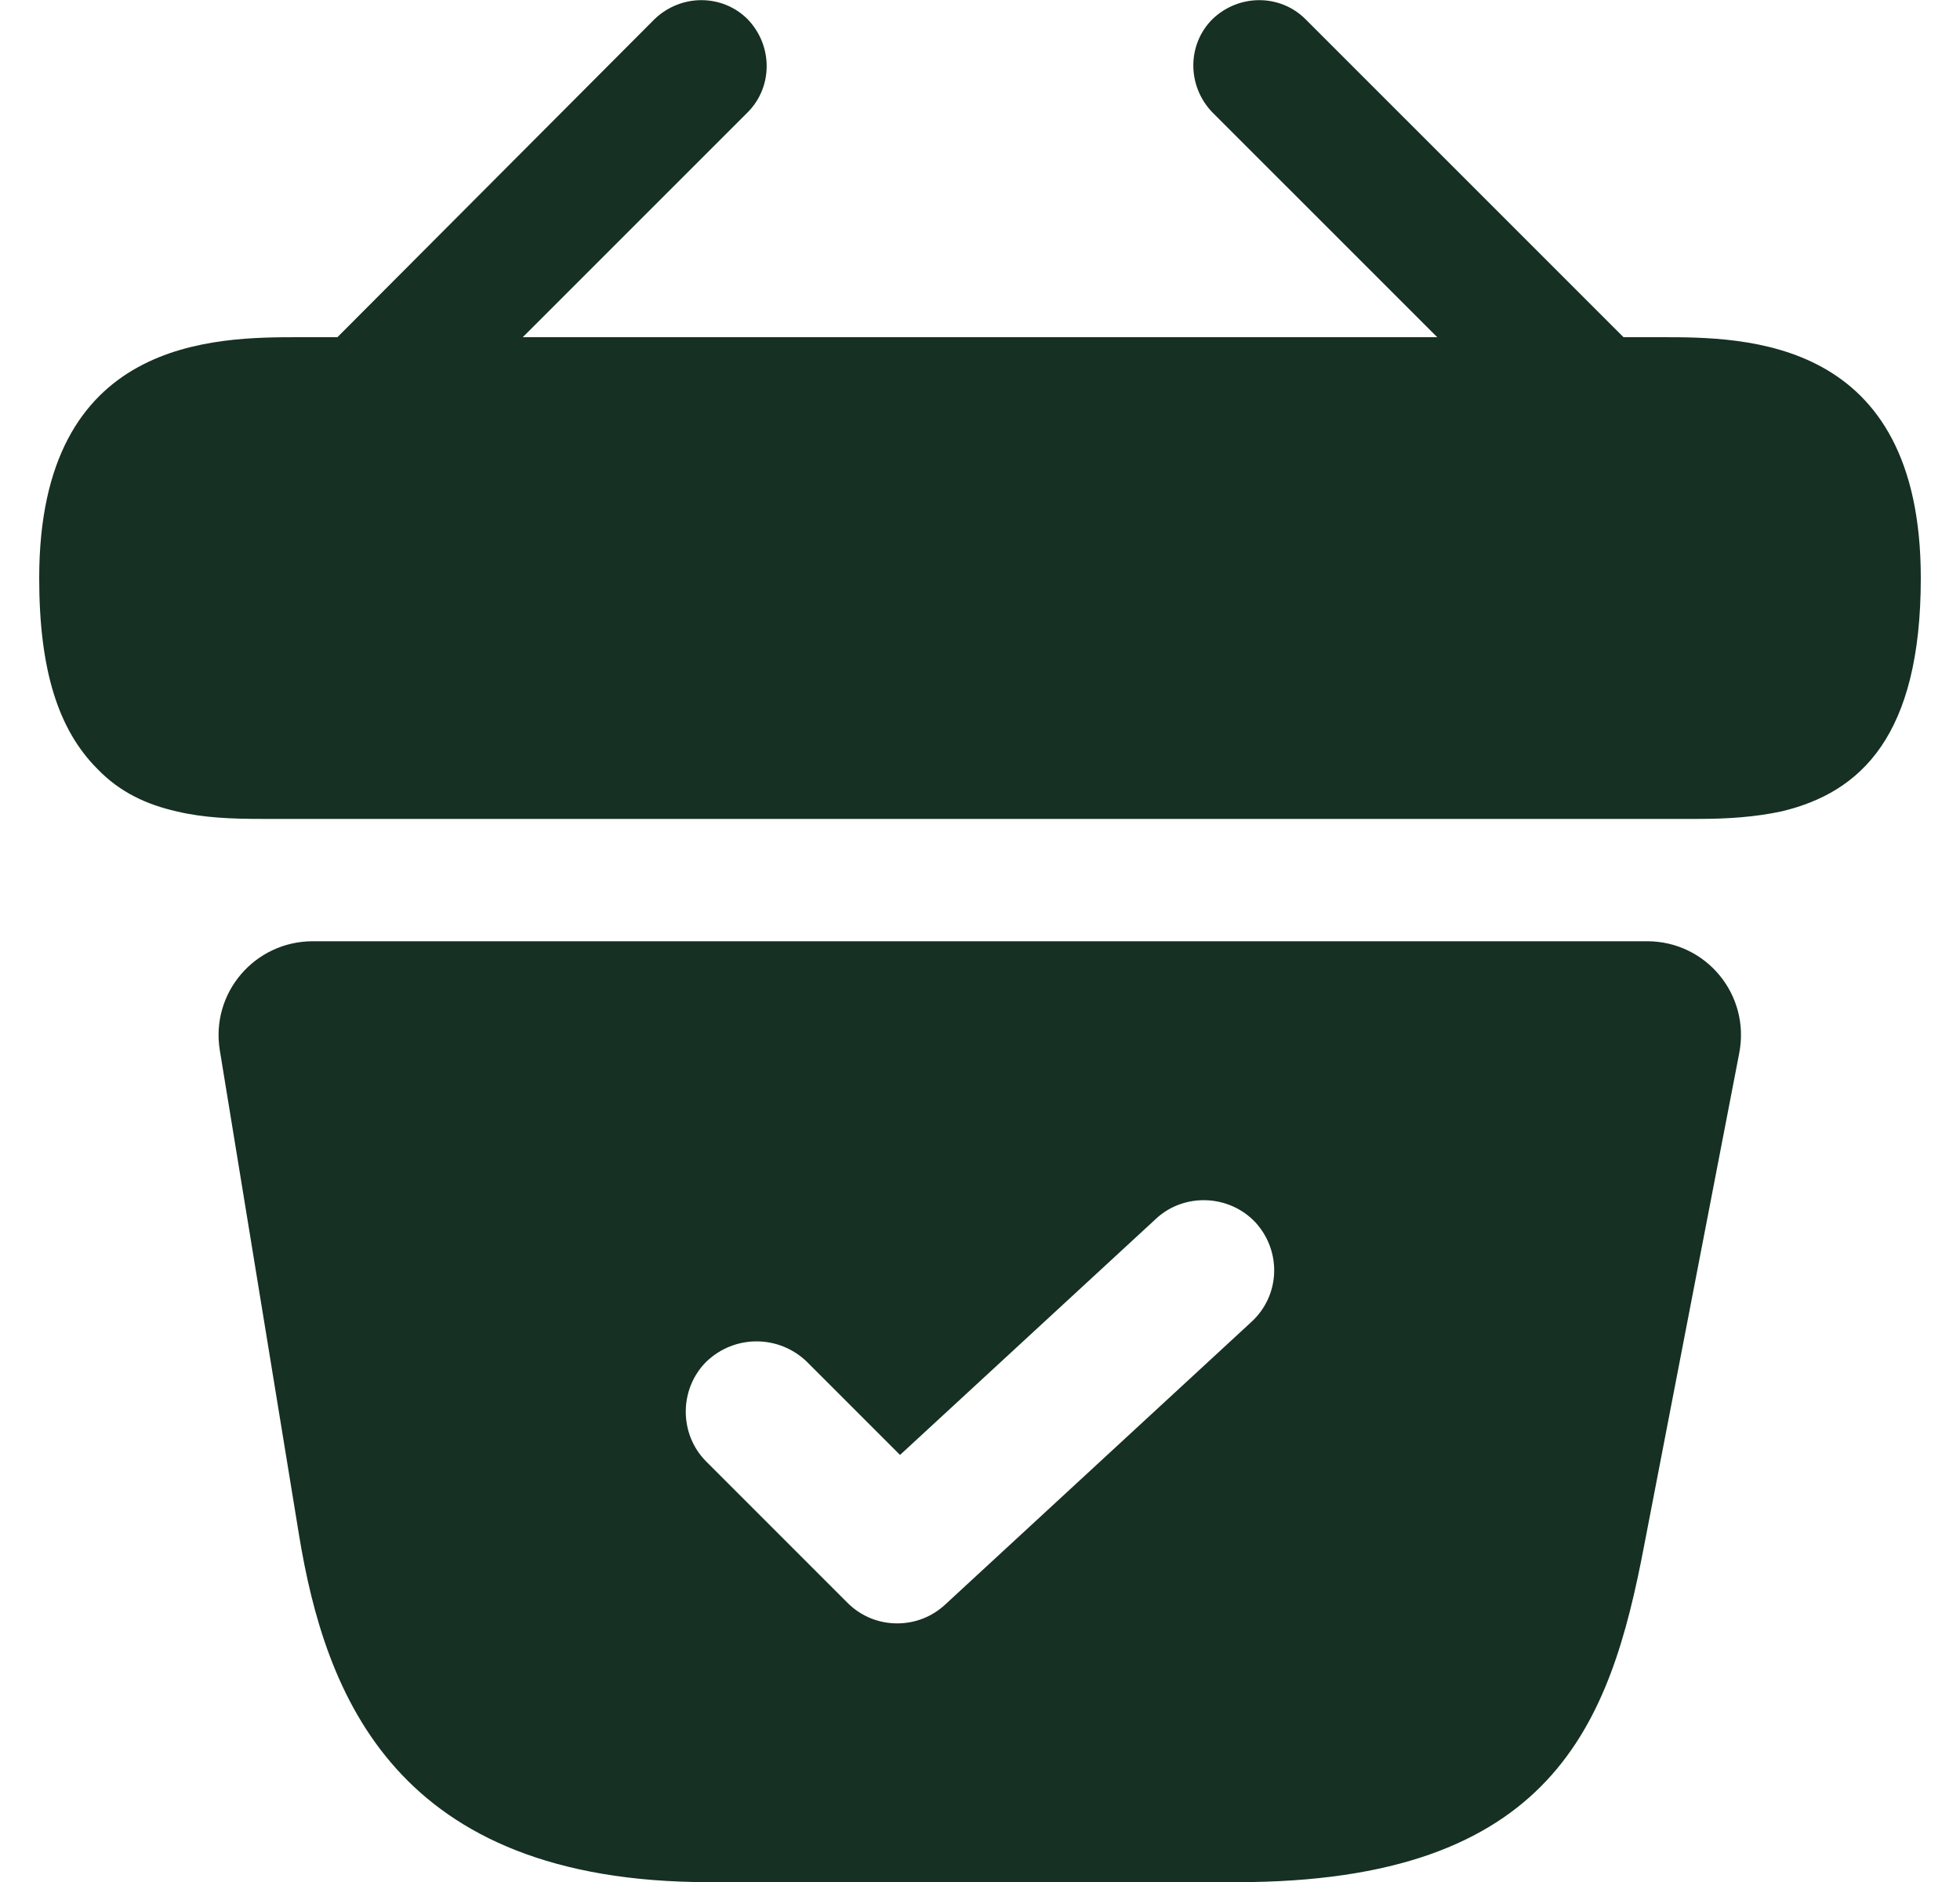 <svg width="25" height="24" viewBox="0 0 25 24" fill="none" xmlns="http://www.w3.org/2000/svg">
<path d="M21.188 4.3H20.708L16.652 0.245C16.328 -0.079 15.8 -0.079 15.464 0.245C15.14 0.569 15.14 1.097 15.464 1.433L18.332 4.3H6.668L9.536 1.433C9.86 1.109 9.86 0.581 9.536 0.245C9.212 -0.079 8.684 -0.079 8.348 0.245L4.304 4.3H3.824C2.744 4.3 0.5 4.3 0.5 7.372C0.5 8.536 0.74 9.304 1.244 9.807C1.532 10.107 1.88 10.263 2.252 10.347C2.6 10.431 2.972 10.443 3.332 10.443H21.668C22.04 10.443 22.388 10.419 22.724 10.347C23.732 10.107 24.5 9.388 24.5 7.372C24.5 4.3 22.256 4.3 21.188 4.3Z" fill="#163023"/>
<path d="M21.008 12.003H3.992C3.248 12.003 2.684 12.663 2.804 13.395L3.812 19.562C4.148 21.626 5.048 24.002 9.044 24.002H15.776C19.82 24.002 20.54 21.974 20.972 19.706L22.184 13.431C22.328 12.687 21.764 12.003 21.008 12.003ZM15.956 16.863L12.056 20.462C11.888 20.618 11.672 20.702 11.444 20.702C11.216 20.702 10.988 20.618 10.808 20.438L9.008 18.638C8.66 18.29 8.66 17.715 9.008 17.366C9.368 17.019 9.932 17.019 10.292 17.366L11.48 18.554L14.744 15.543C15.104 15.207 15.68 15.231 16.016 15.591C16.352 15.963 16.328 16.527 15.956 16.863Z" fill="#163023"/>
</svg>
